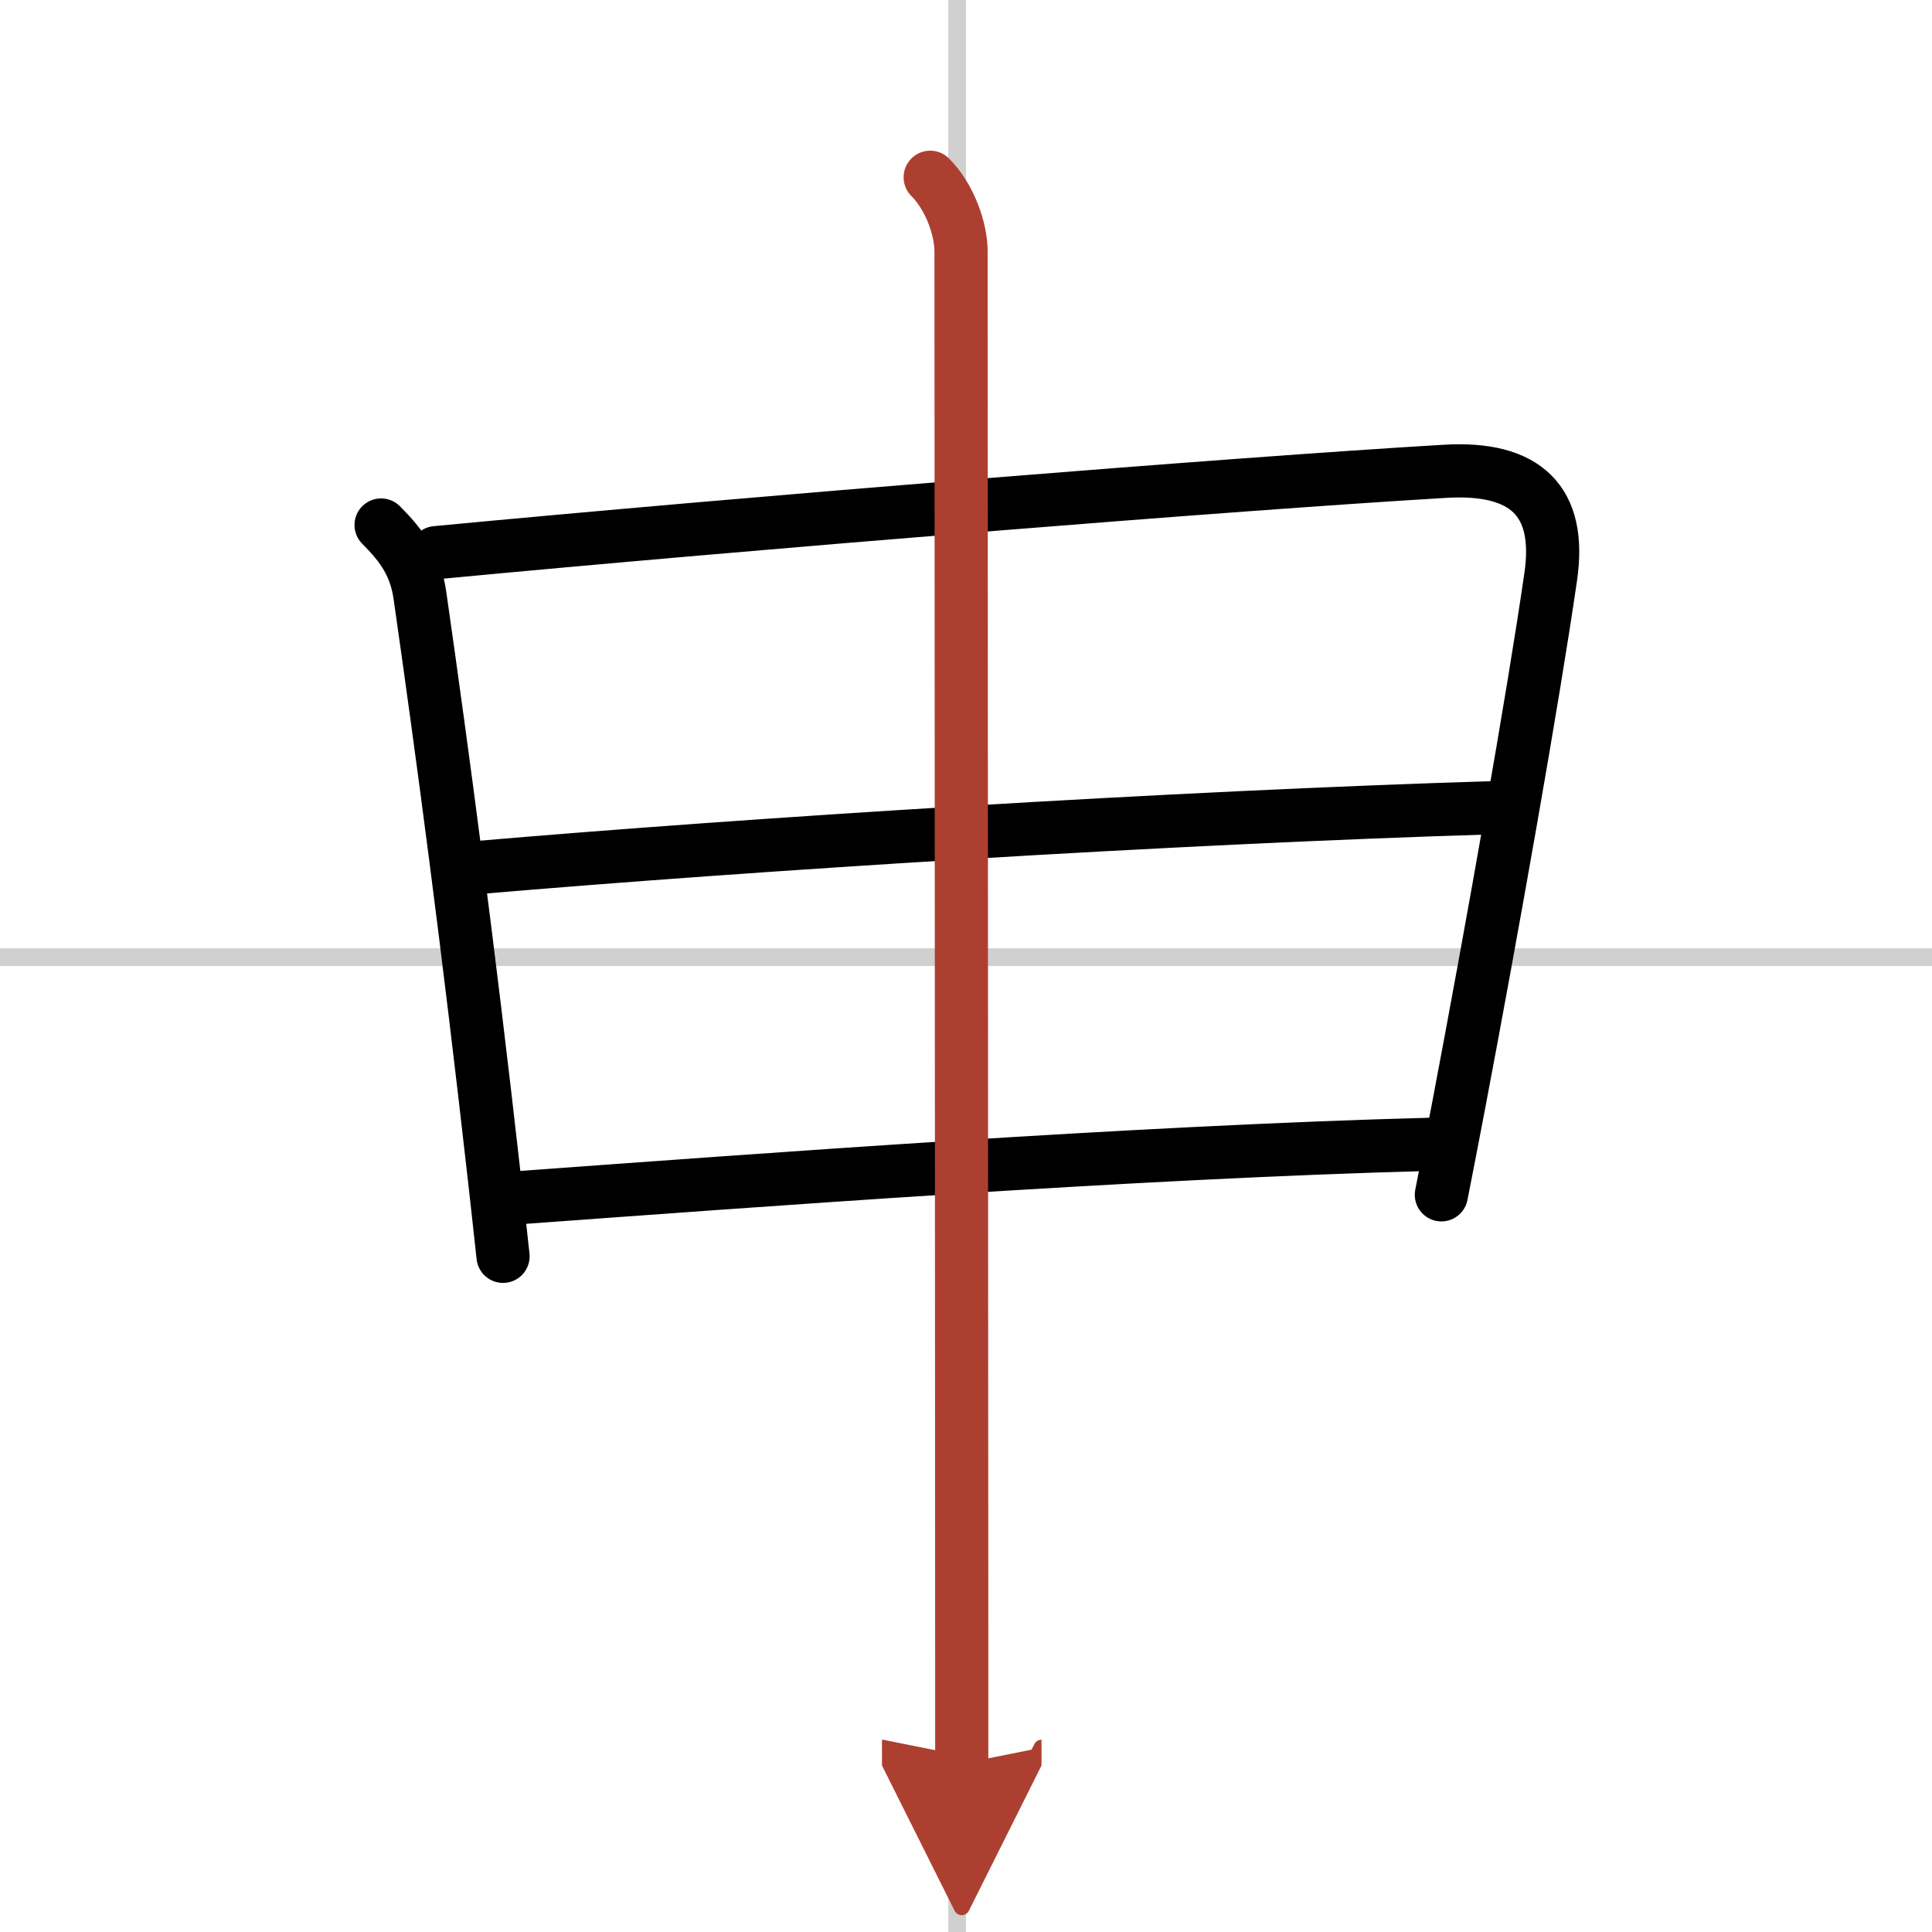 <svg width="400" height="400" viewBox="0 0 109 109" xmlns="http://www.w3.org/2000/svg"><defs><marker id="a" markerWidth="4" orient="auto" refX="1" refY="5" viewBox="0 0 10 10"><polyline points="0 0 10 5 0 10 1 5" fill="#ad3f31" stroke="#ad3f31"/></marker></defs><g fill="none" stroke="#000" stroke-linecap="round" stroke-linejoin="round" stroke-width="3"><rect width="100%" height="100%" fill="#fff" stroke="#fff"/><line x1="54" x2="54" y2="109" stroke="#d0d0d0" stroke-width="1"/><line x2="109" y1="54" y2="54" stroke="#d0d0d0" stroke-width="1"/><path d="m21.5 29.62c1.19 1.19 1.94 2.25 2.19 3.96 1.29 9.01 2.73 19.81 4.19 32.77 0.17 1.48 0.33 2.99 0.5 4.53"/><path d="m24.6 31.18c17.65-1.68 45.19-3.9 56.93-4.59 4.55-0.27 6.58 1.68 5.96 5.94-1 6.91-3.3 19.86-5.18 29.76-0.35 1.83-0.68 3.56-0.99 5.12"/><path d="m26.9 48.95c15.47-1.33 39.22-2.83 57.36-3.38"/><path d="m29.44 67.56c12.93-0.94 34.43-2.56 51.27-3"/><path d="m52.48 10c1.12 1.12 1.74 2.95 1.74 4.17 0 4.21 0.03 58.55 0.04 79.45v5.88" marker-end="url(#a)" stroke="#ad3f31"/></g></svg>
